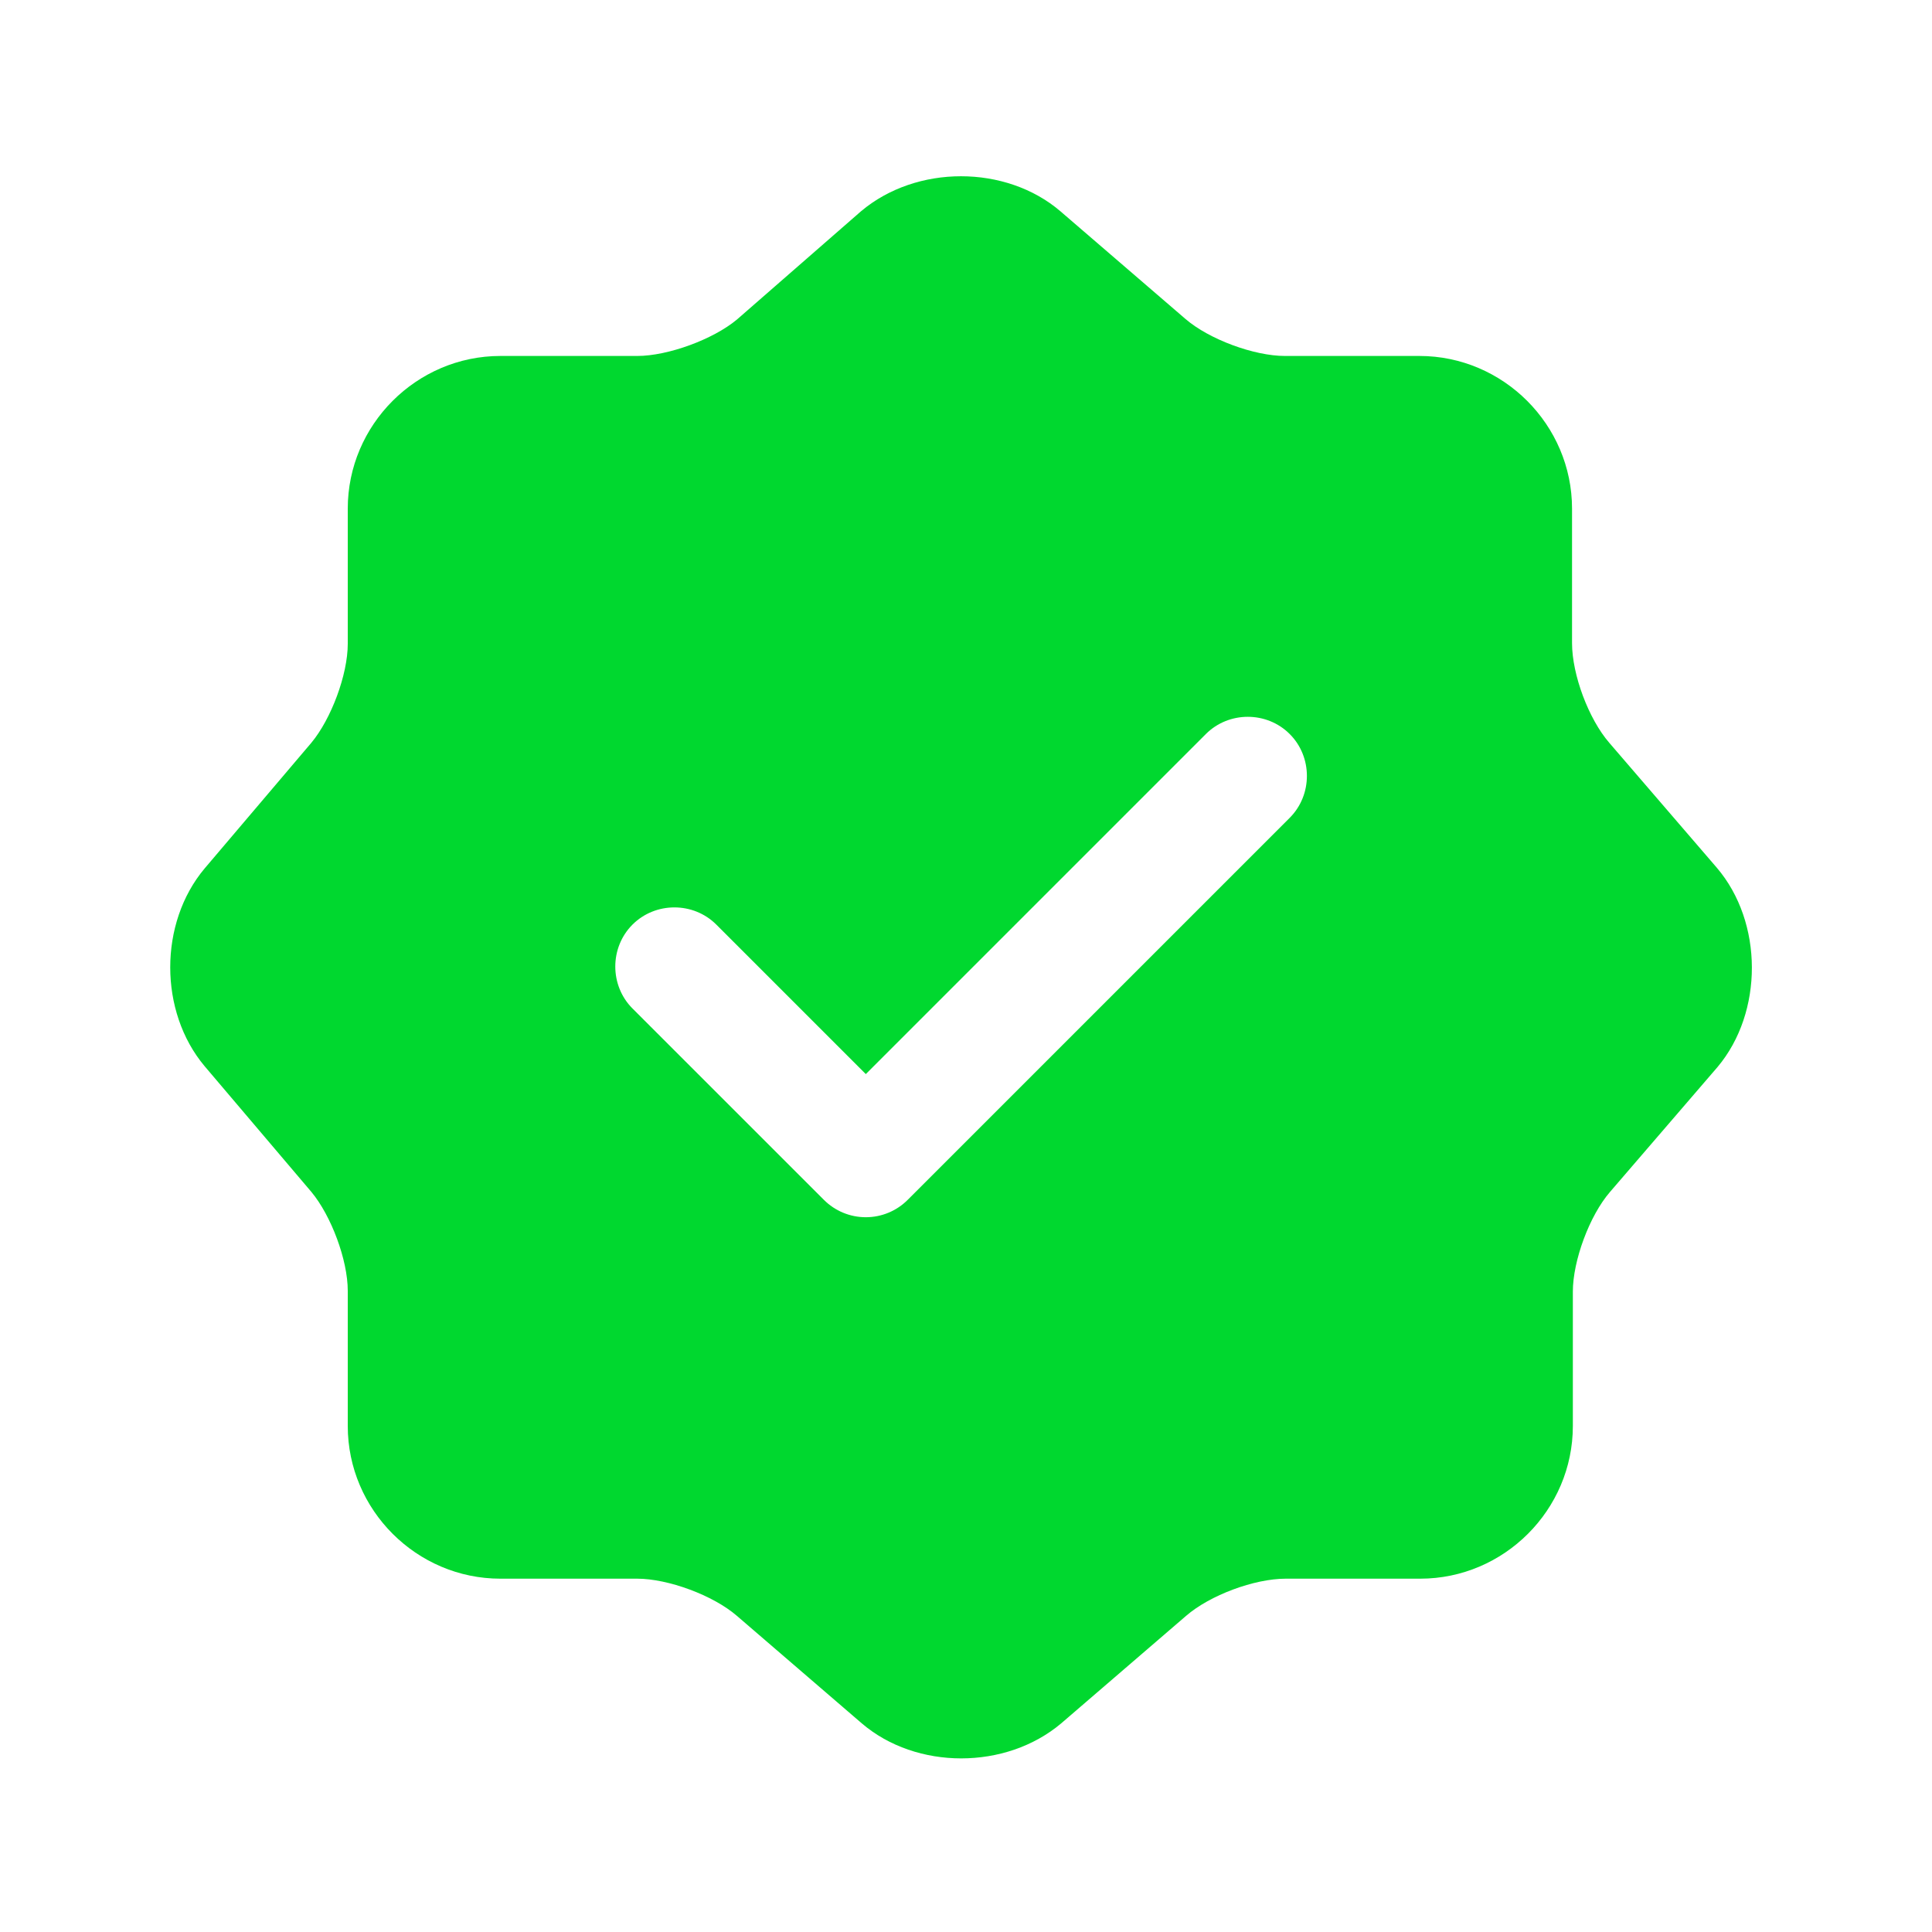 <svg width="57" height="57" viewBox="0 0 57 57" fill="none" xmlns="http://www.w3.org/2000/svg">
<path d="M50.65 25.599L47.477 21.913C46.87 21.212 46.38 19.906 46.38 18.973V15.006C46.38 12.533 44.35 10.502 41.877 10.502H37.91C37 10.502 35.67 10.012 34.97 9.406L31.284 6.232C29.674 4.856 27.037 4.856 25.404 6.232L21.74 9.429C21.04 10.012 19.71 10.502 18.8 10.502H14.764C12.29 10.502 10.26 12.533 10.26 15.006V18.996C10.26 19.906 9.77 21.212 9.187 21.913L6.037 25.622C4.684 27.232 4.684 29.846 6.037 31.456L9.187 35.166C9.77 35.866 10.26 37.172 10.26 38.082V42.072C10.26 44.546 12.29 46.576 14.764 46.576H18.8C19.71 46.576 21.04 47.066 21.74 47.672L25.427 50.846C27.037 52.222 29.674 52.222 31.307 50.846L34.994 47.672C35.694 47.066 37 46.576 37.934 46.576H41.9C44.374 46.576 46.404 44.546 46.404 42.072V38.106C46.404 37.196 46.894 35.866 47.5 35.166L50.674 31.479C52.027 29.869 52.027 27.209 50.65 25.599ZM38.05 24.129L26.78 35.399C26.454 35.726 26.01 35.912 25.544 35.912C25.077 35.912 24.634 35.726 24.307 35.399L18.66 29.753C17.984 29.076 17.984 27.956 18.66 27.279C19.337 26.602 20.457 26.602 21.134 27.279L25.544 31.689L35.577 21.656C36.254 20.979 37.374 20.979 38.05 21.656C38.727 22.332 38.727 23.452 38.05 24.129Z" fill="#00D82F"/>
</svg>
